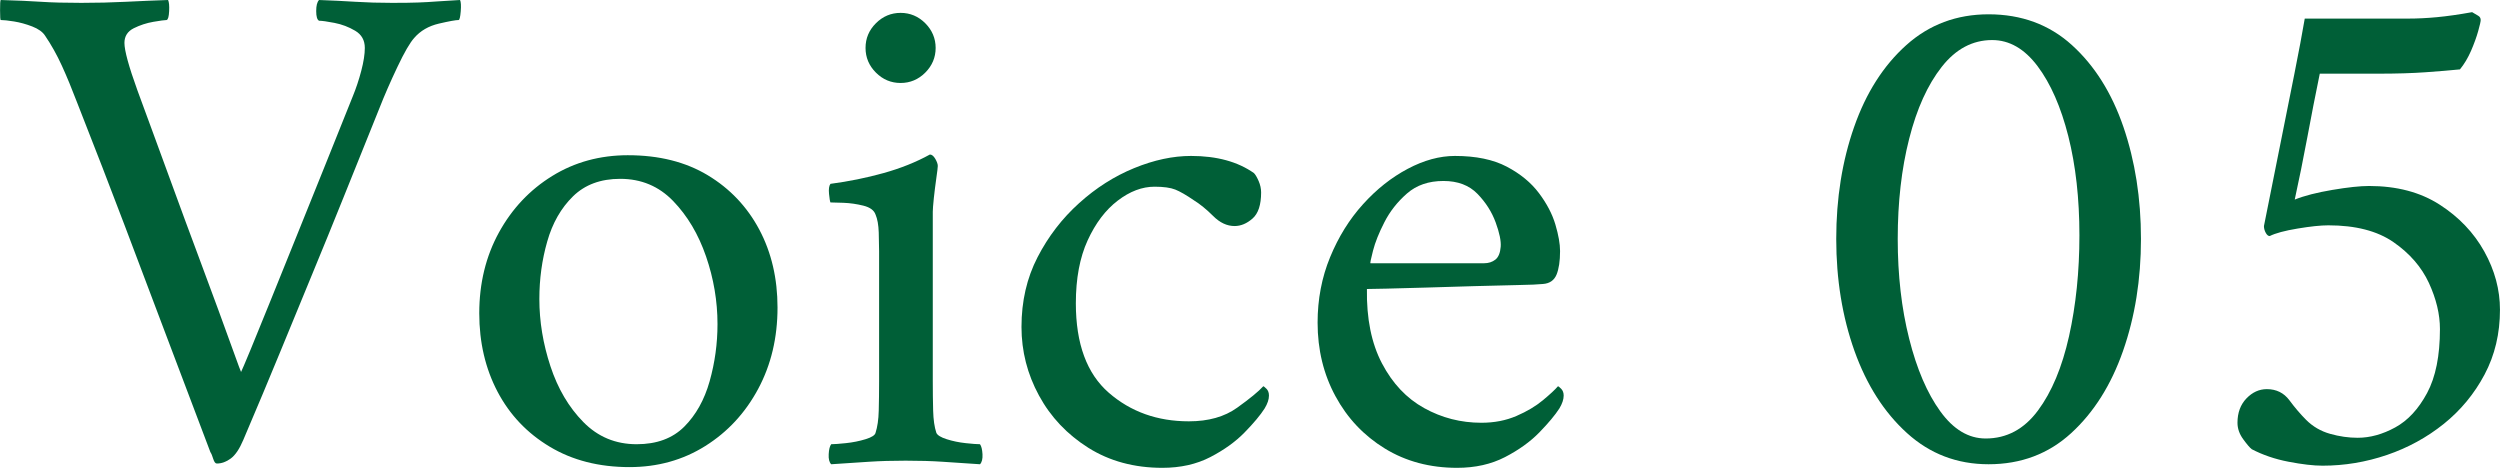 <?xml version="1.0" encoding="UTF-8"?><svg id="b" xmlns="http://www.w3.org/2000/svg" width="83.878" height="15.696" viewBox="0 0 83.878 15.696"><defs><style>.d{fill:#005f37;}</style></defs><g id="c"><path class="d" d="M2.735.096c.513,0,1.009-.012,1.488-.036.48-.024.952-.044,1.416-.06.032.064.045.188.036.372s-.036.284-.084.3c-.063,0-.212.021-.444.06-.231.04-.451.112-.66.216-.207.104-.312.268-.312.492,0,.256.144.784.433,1.584.127.352.3.82.516,1.404.216.584.451,1.229.708,1.932.256.704.517,1.408.78,2.112.264.705.504,1.353.72,1.944s.392,1.076.528,1.452c.135.376.211.581.228.612.032-.064.136-.308.312-.732s.396-.964.66-1.62c.264-.656.557-1.38.877-2.172.319-.792.644-1.596.972-2.412.327-.816.636-1.584.924-2.304.112-.271.208-.56.288-.864.08-.304.119-.56.119-.768,0-.256-.107-.448-.323-.576-.216-.128-.448-.216-.696-.264-.248-.048-.42-.072-.516-.072-.064-.032-.096-.14-.096-.324s.031-.308.096-.372c.432.016.84.036,1.224.06s.792.036,1.224.036c.369,0,.66-.003.877-.012.216-.008.428-.02.636-.036.208-.016.464-.032.769-.048.031.064.039.192.023.384s-.04.288-.072.288c-.096,0-.316.04-.66.12s-.62.24-.828.48c-.144.16-.332.484-.563.972-.232.488-.437.956-.612,1.404-.432,1.072-.828,2.056-1.188,2.952-.36.896-.713,1.76-1.057,2.592-.344.832-.699,1.696-1.067,2.592-.368.896-.784,1.888-1.248,2.976-.128.304-.269.512-.421.624-.151.112-.308.168-.467.168-.049,0-.088-.052-.121-.156-.031-.104-.063-.18-.096-.228-.527-1.392-1.02-2.692-1.476-3.9s-.921-2.436-1.392-3.684c-.473-1.248-1.005-2.624-1.597-4.128-.177-.464-.348-.88-.516-1.248s-.356-.704-.563-1.008c-.081-.127-.225-.231-.433-.312-.208-.08-.412-.136-.612-.168-.2-.032-.348-.048-.443-.048-.016,0-.024-.108-.024-.324C0,.132.009.016.024,0c.543.016.996.036,1.355.06s.812.036,1.355.036Z"/><path class="d" d="M21.071,5.208c1.04,0,1.932.224,2.676.672.744.448,1.32,1.056,1.729,1.824.408.768.611,1.64.611,2.616,0,1.008-.215,1.917-.647,2.724-.432.808-1.024,1.448-1.776,1.92-.752.472-1.6.708-2.543.708-1.024,0-1.916-.228-2.676-.684-.761-.456-1.345-1.072-1.753-1.848-.407-.776-.612-1.652-.612-2.628,0-1.008.221-1.912.66-2.712.44-.8,1.036-1.432,1.789-1.896.751-.464,1.6-.696,2.543-.696ZM20.808,6c-.656,0-1.184.196-1.584.588s-.688.896-.863,1.512c-.177.616-.265,1.26-.265,1.932,0,.752.124,1.504.372,2.256s.615,1.376,1.104,1.872c.488.497,1.084.744,1.789.744.672,0,1.203-.196,1.596-.588.392-.392.676-.9.852-1.524s.264-1.264.264-1.92c0-.768-.128-1.524-.384-2.268s-.624-1.364-1.104-1.86c-.479-.496-1.071-.744-1.775-.744Z"/><path class="d" d="M31.296,12.792c0,.352.004.68.012.984.008.304.043.552.107.744.032.08.148.152.348.216.201.064.412.108.637.132.224.024.384.036.48.036.047.064.075.176.084.336.008.16-.021.272-.084.336-.48-.032-.9-.06-1.261-.084-.36-.024-.772-.036-1.235-.036-.449,0-.856.012-1.225.036-.368.024-.792.052-1.271.084-.064-.064-.093-.176-.084-.336.008-.16.035-.271.084-.336.096,0,.26-.012.492-.036.231-.024.451-.068.66-.132.207-.063.319-.136.336-.216.062-.192.1-.44.107-.744.008-.304.012-.632.012-.984v-4.368c0-.16-.004-.368-.012-.624-.008-.256-.045-.456-.107-.6-.049-.144-.185-.244-.408-.3-.225-.056-.449-.088-.672-.096-.225-.008-.369-.012-.433-.012-.017-.032-.032-.128-.048-.288-.016-.16,0-.272.048-.336.608-.08,1.2-.2,1.776-.36s1.096-.368,1.56-.624c.063,0,.124.048.181.144.055.096.084.176.084.24,0,.048-.017.184-.049.408-.031.224-.06.448-.084.672-.023.224-.035.376-.035.456v5.688ZM29.04,1.608c0-.32.115-.596.348-.828.231-.231.508-.348.828-.348.319,0,.596.116.828.348.23.232.348.508.348.828,0,.32-.117.596-.348.828-.232.232-.509.348-.828.348-.32,0-.597-.116-.828-.348-.232-.232-.348-.508-.348-.828Z"/><path class="d" d="M42.312,6.456c0,.416-.096.708-.288.876s-.392.252-.601.252c-.256,0-.496-.112-.719-.336-.225-.224-.441-.4-.648-.528-.256-.176-.465-.296-.625-.36-.159-.063-.392-.096-.695-.096-.416,0-.828.156-1.236.468s-.744.756-1.008,1.332-.396,1.28-.396,2.112c0,1.36.369,2.36,1.104,3,.735.64,1.632.96,2.688.96.656,0,1.195-.152,1.619-.456.424-.304.717-.543.877-.72.016,0,.051.028.107.084s.084.132.084.228c0,.128-.048.272-.145.432-.143.224-.367.492-.672.804-.304.312-.688.588-1.151.828-.464.24-1,.36-1.608.36-.943,0-1.771-.224-2.484-.672-.711-.448-1.264-1.032-1.655-1.752-.392-.72-.588-1.488-.588-2.304,0-.864.18-1.644.54-2.34.359-.696.824-1.3,1.393-1.812.566-.512,1.184-.904,1.848-1.176s1.299-.408,1.908-.408c.863,0,1.567.192,2.111.576.048.048.1.136.156.264.056.128.084.256.084.384Z"/><path class="d" d="M45.862,9.696c-.016.992.152,1.824.505,2.496.352.672.823,1.172,1.416,1.5.591.328,1.231.492,1.92.492.432,0,.823-.076,1.176-.228.353-.152.647-.328.888-.528.24-.2.408-.355.504-.468.016,0,.053.028.108.084s.084.132.084.228c0,.128-.048.272-.144.432-.145.224-.369.492-.672.804-.305.312-.688.588-1.152.828-.465.24-1,.36-1.607.36-.912,0-1.721-.216-2.425-.648s-1.257-1.016-1.655-1.752c-.4-.736-.601-1.56-.601-2.472,0-.784.14-1.516.42-2.196.28-.68.647-1.272,1.104-1.776.455-.504.955-.9,1.5-1.188.543-.288,1.071-.432,1.584-.432.703,0,1.283.12,1.74.36.455.24.815.536,1.079.888.265.352.448.704.552,1.056.104.352.156.648.156.888,0,.336-.04.6-.119.792-.081.192-.232.296-.457.312-.144.016-.428.028-.852.036-.424.008-.908.02-1.452.036s-1.08.032-1.608.048c-.527.016-.976.028-1.344.036-.368.008-.584.012-.648.012ZM45.983,8.832h3.815c.144,0,.269-.04.372-.12s.164-.224.18-.432c.016-.192-.039-.464-.168-.816-.128-.352-.332-.672-.611-.96-.28-.288-.66-.432-1.141-.432-.496,0-.904.14-1.224.42-.32.28-.572.6-.756.96-.185.36-.312.68-.384.96s-.101.42-.084.42Z"/><path class="d" d="M66.718.48c1.104,0,2.037.344,2.797,1.032.76.688,1.336,1.604,1.729,2.748.391,1.144.588,2.396.588,3.756s-.201,2.612-.601,3.756-.98,2.064-1.74,2.76c-.76.696-1.685,1.044-2.772,1.044-1.055,0-1.967-.348-2.735-1.044-.769-.696-1.356-1.616-1.765-2.76-.407-1.144-.611-2.396-.611-3.756s.199-2.612.6-3.756c.4-1.144.984-2.06,1.752-2.748.769-.688,1.688-1.032,2.76-1.032ZM66.839,1.344c-.656,0-1.221.3-1.692.9-.472.6-.837,1.404-1.092,2.412-.257,1.008-.384,2.128-.384,3.36,0,1.216.127,2.332.384,3.348.255,1.017.604,1.828,1.044,2.436.439.608.947.912,1.523.912.704,0,1.288-.312,1.752-.936.465-.624.812-1.456,1.045-2.496.231-1.04.348-2.168.348-3.384,0-1.232-.124-2.34-.372-3.324-.249-.984-.593-1.768-1.032-2.352-.439-.584-.947-.876-1.523-.876Z"/><path class="d" d="M79.486,6.24c.928,0,1.716.208,2.364.624.648.416,1.148.94,1.5,1.572.352.632.527,1.284.527,1.956,0,.8-.172,1.524-.516,2.172s-.8,1.2-1.367,1.656c-.568.456-1.205.804-1.908,1.044-.705.24-1.425.36-2.16.36-.305,0-.684-.044-1.141-.132-.455-.087-.867-.228-1.235-.42-.064-.048-.16-.16-.288-.336-.129-.176-.192-.36-.192-.552,0-.336.101-.608.3-.816.2-.208.428-.312.685-.312.319,0,.571.125.756.372.184.249.372.468.563.66.225.224.492.38.805.468.312.088.619.132.924.132.416,0,.836-.116,1.26-.348.424-.231.78-.616,1.068-1.152s.432-1.252.432-2.148c0-.496-.124-1.012-.371-1.548-.249-.536-.645-.992-1.188-1.368s-1.272-.564-2.185-.564c-.256,0-.6.036-1.031.108-.433.072-.744.156-.937.252-.048,0-.093-.036-.132-.108-.04-.072-.061-.148-.061-.228.176-.88.352-1.76.528-2.64.177-.88.34-1.7.492-2.46.151-.76.268-1.38.349-1.86h3.455c.32,0,.648-.016.984-.048.336-.032.729-.087,1.176-.168.08.048.148.088.204.12.056.032.084.081.084.144,0,.048-.028.172-.084.372-.056.2-.136.42-.239.66-.105.24-.229.448-.373.624-.32.032-.704.064-1.152.096-.447.032-.976.048-1.584.048h-1.967c-.145.705-.285,1.42-.42,2.148-.137.728-.276,1.42-.42,2.076.319-.128.739-.236,1.26-.324.52-.088.932-.132,1.235-.132Z"/></g></svg>